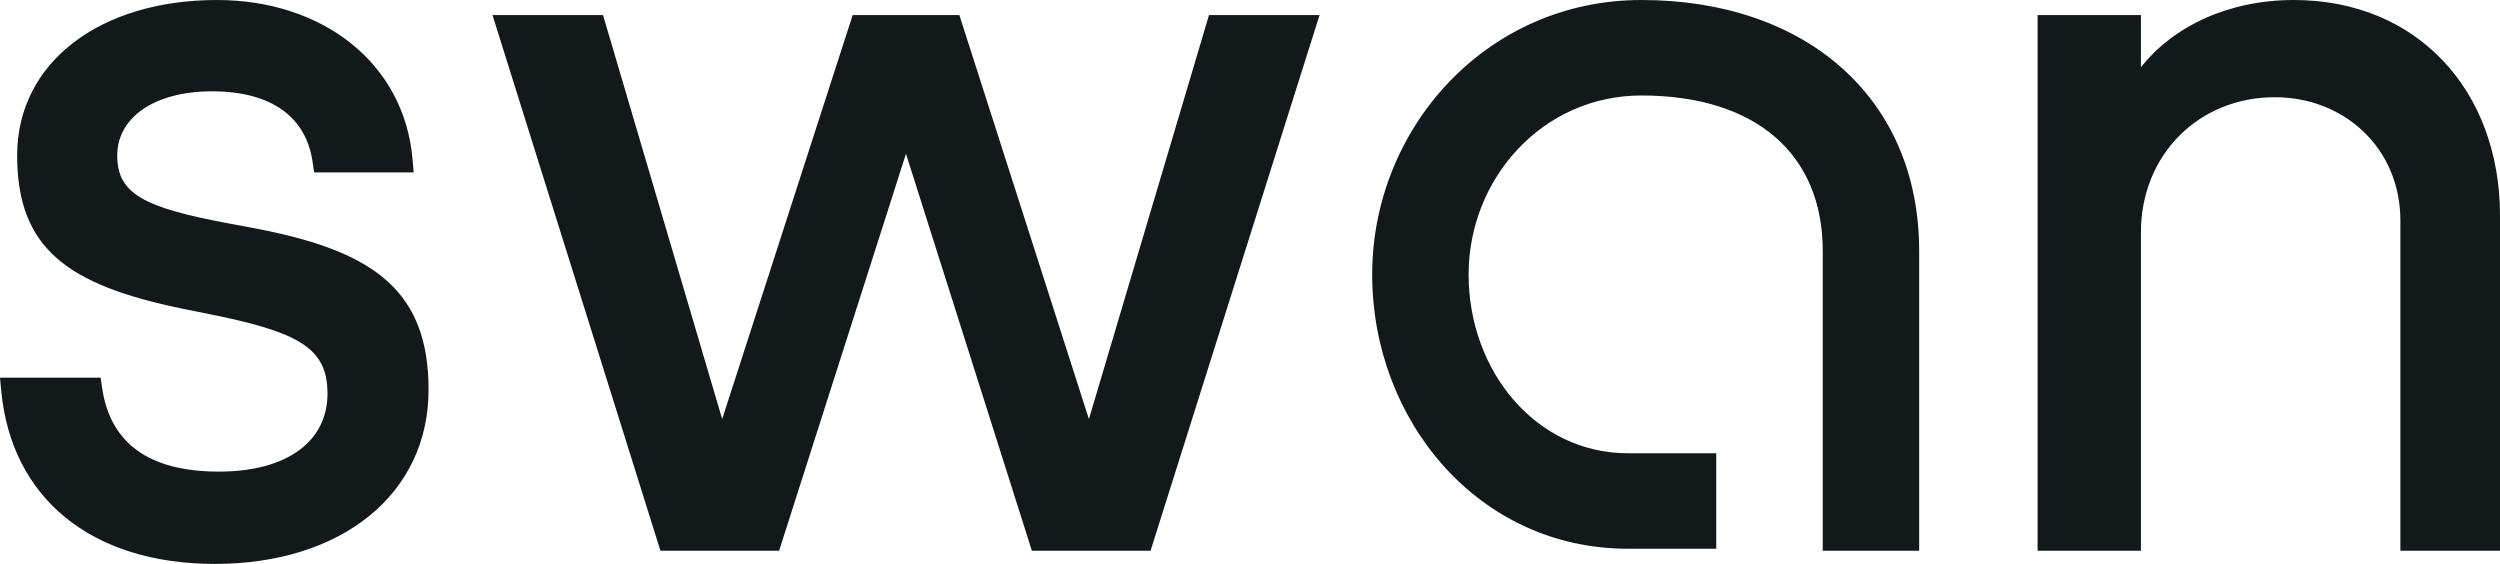 <svg xmlns="http://www.w3.org/2000/svg" viewBox="0 0 133 30">
  <path d="M122.03 0C128.607 0 133 4.827 133 11.47V29.3h-5.3V11.732c0-3.854-2.994-6.56-6.68-6.56-4.049 0-7.123 3.066-7.123 7.191V29.3H108.4V.8h5.497v2.78C115.61 1.405 118.55 0 122.03 0zM91.305 29.192h-4.711C78.648 29.192 73 22.367 73 14.602 73 6.843 79.062 0 87.324 0 96.089 0 102.1 5.22 102.1 13.348v15.95h-5.13v-15.95c0-5.162-3.576-8.268-9.646-8.268-5.269 0-9.194 4.431-9.194 9.523 0 5.156 3.601 9.509 8.464 9.509h4.711v5.08zM48.198 8.181L41.448 29.3h-6.312L26.2.8h5.88l6.34 21.494L45.362.8h5.676l6.892 21.494L64.319.8H70.2l-8.991 28.5h-6.313zM11.431 30C4.814 30 .595 26.45.066 20.792l-.066-.7h5.353l.08.549c.43 2.936 2.493 4.448 6.21 4.448 3.674 0 5.78-1.641 5.78-4.146 0-2.449-1.531-3.286-6.448-4.266-1.187-.237-.955-.19-1.294-.26C3.618 15.16.912 13.244.912 8.267.912 3.313 5.331 0 11.538 0c5.629 0 9.97 3.356 10.41 8.476l.06.696h-5.296l-.08-.55c-.343-2.381-2.162-3.763-5.36-3.763-3.084 0-5.035 1.414-5.035 3.409 0 2.047 1.413 2.777 5.95 3.622 1.56.29 1.335.248 1.815.345 5.973 1.204 8.798 3.308 8.798 8.498C22.8 26.28 18.18 30 11.431 30z" fill="#13191A" fill-rule="nonzero" />
</svg>
